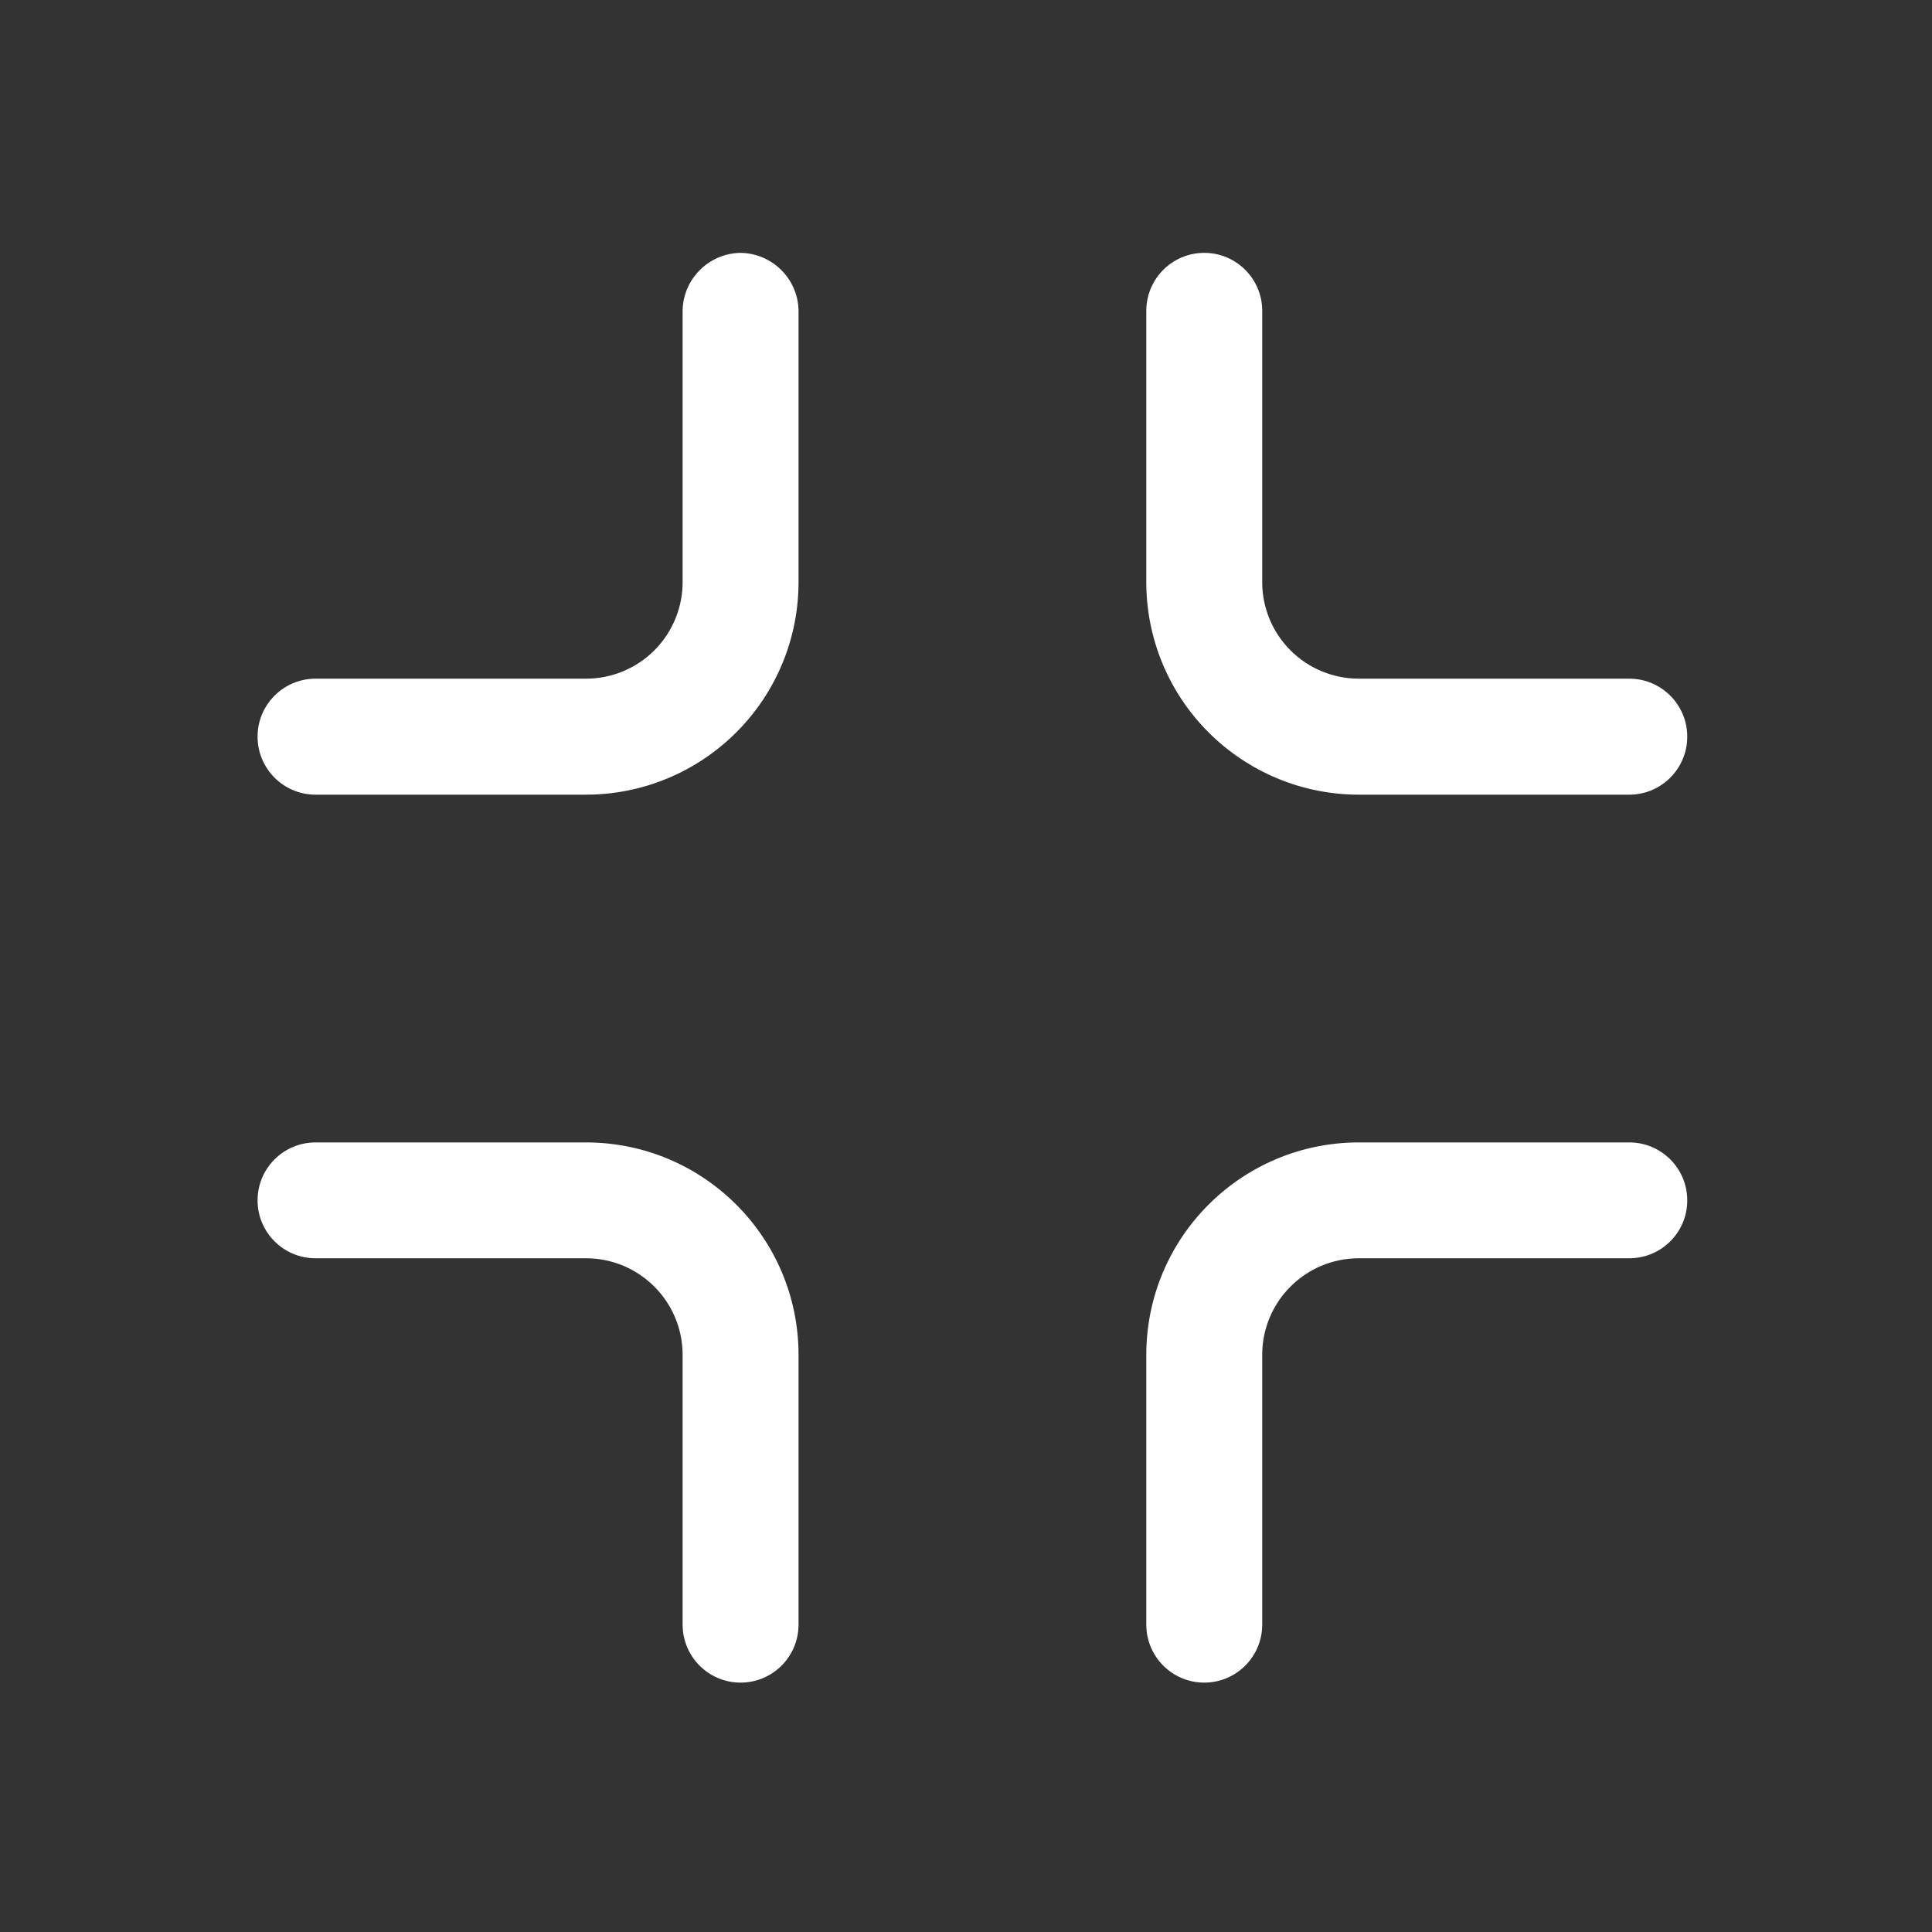 <svg width="25" height="25" viewBox="0 0 25 25" fill="none" xmlns="http://www.w3.org/2000/svg">
<rect x="0" y="0" width="25" height="25" fill="#333333" stroke="none"/>
<path d="M7.583 14.783H4.083C3.669 14.783 3.333 15.118 3.333 15.533C3.333 15.947 3.669 16.282 4.083 16.282H7.583C8.269 16.282 8.828 16.836 8.833 17.523V21.023C8.833 21.437 9.169 21.773 9.583 21.773C9.997 21.773 10.333 21.437 10.333 21.023V17.523C10.328 16.008 9.098 14.783 7.583 14.783Z" fill="white"/>
<path d="M21.083 14.783H17.583C16.068 14.783 14.838 16.008 14.833 17.523V21.023C14.833 21.437 15.169 21.773 15.583 21.773C15.997 21.773 16.333 21.437 16.333 21.023V17.523C16.338 16.836 16.896 16.282 17.583 16.282H21.083C21.497 16.282 21.833 15.947 21.833 15.533C21.833 15.118 21.497 14.783 21.083 14.783Z" fill="white"/>
<path d="M17.583 10.283H21.083C21.497 10.283 21.833 9.947 21.833 9.532C21.833 9.118 21.497 8.782 21.083 8.782H17.583C17.25 8.782 16.93 8.649 16.696 8.413C16.461 8.176 16.33 7.856 16.333 7.522V4.022C16.333 3.608 15.997 3.272 15.583 3.272C15.169 3.272 14.833 3.608 14.833 4.022V7.522C14.83 8.254 15.119 8.956 15.635 9.473C16.151 9.991 16.852 10.283 17.583 10.283Z" fill="white"/>
<path d="M9.583 3.272C9.171 3.278 8.838 3.611 8.833 4.022V7.522C8.836 7.856 8.705 8.176 8.47 8.413C8.236 8.649 7.916 8.782 7.583 8.782H4.083C3.669 8.782 3.333 9.118 3.333 9.532C3.333 9.947 3.669 10.283 4.083 10.283H7.583C8.314 10.283 9.015 9.991 9.531 9.473C10.047 8.956 10.336 8.254 10.333 7.522V4.022C10.328 3.611 9.995 3.278 9.583 3.272Z" fill="white"/>
</svg>
